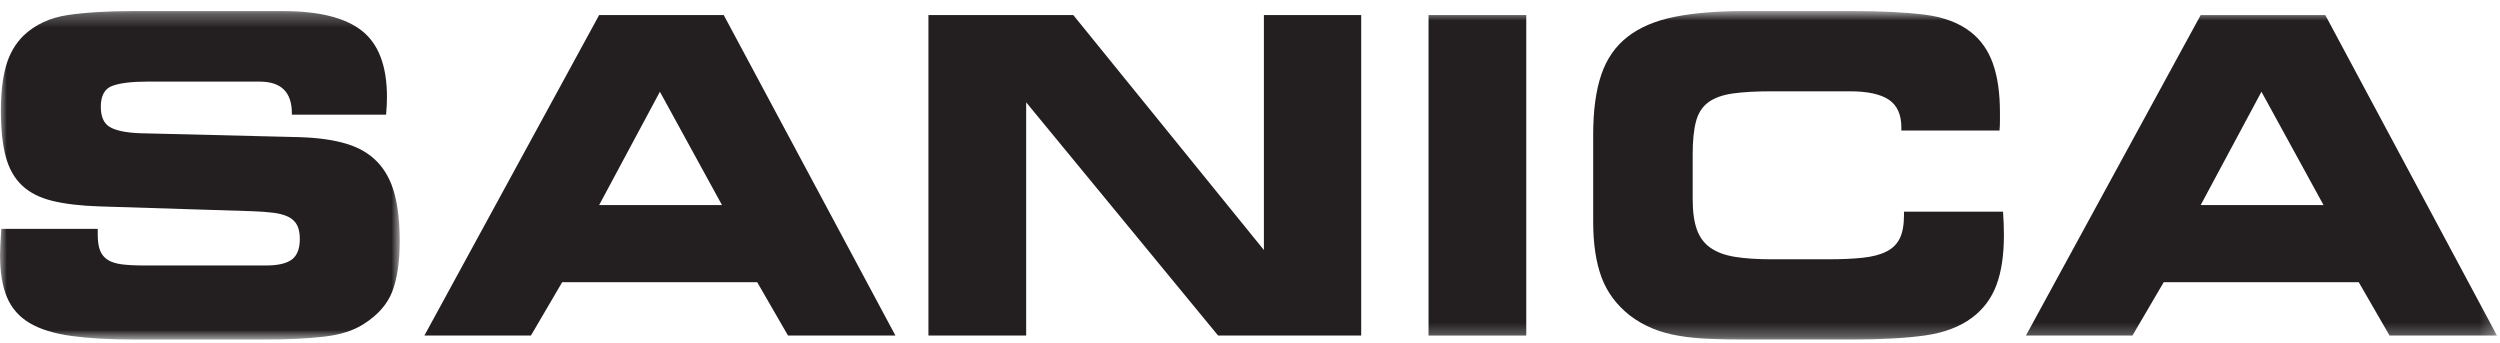 <?xml version="1.0" encoding="UTF-8"?>
<svg width="182px" height="25px" viewBox="0 0 182 25" version="1.1" xmlns="http://www.w3.org/2000/svg" xmlns:xlink="http://www.w3.org/1999/xlink">
    <!-- Generator: Sketch 54.1 (76490) - https://sketchapp.com -->
    <title>Logo</title>
    <desc>Created with Sketch.</desc>
    <defs>
        <polygon id="path-1" points="0 0.283 29.101 0.283 29.101 24.194 0 24.194"></polygon>
        <polygon id="path-3" points="0 24.717 181.779 24.717 181.779 0.806 0 0.806"></polygon>
    </defs>
    <g id="Desktop" stroke="none" stroke-width="1" fill="none" fill-rule="evenodd">
        <g id="Elements" transform="translate(-80, -178)">
            <g id="HEADER-Search-Open" transform="translate(0, 140)">
                <g id="Logo" transform="translate(80, 38)">
                    <g id="Group-12">
                        <g id="Group-3" transform="translate(0, 0.523)">
                            <mask id="mask-2" fill="white">
                                <use xlink:href="#path-1"></use>
                            </mask>
                            <g id="Clip-2"></g>
                            <path d="M7.115,16.138 L7.115,16.555 C7.115,17.048 7.173,17.437 7.291,17.727 C7.408,18.015 7.596,18.24 7.852,18.401 C8.108,18.561 8.449,18.668 8.877,18.722 C9.305,18.775 9.828,18.802 10.448,18.802 L19.39,18.802 C20.244,18.802 20.864,18.657 21.248,18.369 C21.633,18.08 21.826,17.582 21.826,16.876 C21.826,16.449 21.756,16.106 21.617,15.849 C21.478,15.592 21.264,15.395 20.976,15.255 C20.688,15.116 20.329,15.02 19.903,14.966 C19.475,14.913 18.973,14.876 18.396,14.854 L7.211,14.502 C5.865,14.458 4.732,14.324 3.813,14.1 C2.895,13.875 2.158,13.501 1.603,12.977 C1.047,12.453 0.652,11.752 0.417,10.874 C0.181,9.998 0.065,8.885 0.065,7.536 C0.065,6.253 0.187,5.173 0.433,4.295 C0.678,3.418 1.1,2.68 1.699,2.081 C2.553,1.268 3.632,0.765 4.935,0.572 C6.239,0.379 7.831,0.283 9.711,0.283 L20.575,0.283 C23.224,0.283 25.152,0.765 26.36,1.728 C27.567,2.69 28.171,4.295 28.171,6.542 C28.171,6.734 28.166,6.938 28.155,7.151 C28.144,7.365 28.128,7.59 28.107,7.825 L21.248,7.825 L21.248,7.729 C21.248,6.189 20.469,5.419 18.909,5.419 L10.704,5.419 C9.593,5.419 8.755,5.52 8.189,5.723 C7.622,5.927 7.339,6.435 7.339,7.248 C7.339,7.975 7.558,8.467 7.996,8.724 C8.434,8.981 9.144,9.131 10.128,9.174 L21.826,9.462 C23.171,9.505 24.304,9.666 25.222,9.944 C26.141,10.222 26.889,10.661 27.466,11.26 C28.043,11.859 28.459,12.628 28.716,13.57 C28.972,14.512 29.101,15.668 29.101,17.036 C29.101,18.513 28.924,19.722 28.572,20.663 C28.219,21.605 27.519,22.407 26.472,23.07 C25.746,23.541 24.79,23.846 23.605,23.985 C22.418,24.124 20.97,24.194 19.262,24.194 L9.775,24.194 C7.98,24.194 6.458,24.108 5.208,23.937 C3.958,23.765 2.948,23.456 2.179,23.007 C1.41,22.556 0.855,21.931 0.513,21.128 C0.171,20.326 0,19.283 0,17.999 C0,17.722 0.032,17.1 0.096,16.138 L7.115,16.138 Z" id="Fill-1" fill="#231F20" mask="url(#mask-2)"></path>
                        </g>
                        <path d="M52.56,14.928 L48.041,6.679 L43.618,14.928 L52.56,14.928 Z M30.895,24.428 L43.618,1.095 L52.688,1.095 L65.187,24.428 L57.367,24.428 L55.124,20.544 L40.926,20.544 L38.651,24.428 L30.895,24.428 Z" id="Fill-4" fill="#231F20"></path>
                        <polygon id="Fill-6" fill="#231F20" points="88.678 24.428 74.705 7.45 74.705 24.428 67.59 24.428 67.59 1.095 78.134 1.095 92.012 18.201 92.012 1.095 99.095 1.095 99.095 24.428"></polygon>
                        <mask id="mask-4" fill="white">
                            <use xlink:href="#path-3"></use>
                        </mask>
                        <g id="Clip-9"></g>
                        <polygon id="Fill-8" fill="#231F20" mask="url(#mask-4)" points="103.998 24.428 111.112 24.428 111.112 1.095 103.998 1.095"></polygon>
                        <path d="M138.418,9.279 C138.418,8.338 138.114,7.664 137.505,7.257 C136.895,6.851 135.95,6.647 134.668,6.647 L128.964,6.647 C127.81,6.647 126.864,6.702 126.126,6.808 C125.39,6.915 124.803,7.129 124.364,7.45 C123.926,7.771 123.628,8.236 123.467,8.846 C123.306,9.456 123.227,10.253 123.227,11.237 L123.227,14.478 C123.227,15.398 123.328,16.143 123.531,16.709 C123.734,17.277 124.065,17.72 124.525,18.041 C124.984,18.362 125.576,18.581 126.303,18.698 C127.028,18.817 127.917,18.876 128.964,18.876 L133.098,18.876 C134.08,18.876 134.919,18.839 135.614,18.763 C136.308,18.689 136.88,18.539 137.328,18.314 C137.777,18.089 138.102,17.768 138.305,17.351 C138.508,16.934 138.61,16.372 138.61,15.666 L138.61,15.41 L145.821,15.41 C145.843,15.709 145.857,15.998 145.869,16.276 C145.88,16.554 145.885,16.832 145.885,17.11 C145.885,18.566 145.704,19.78 145.34,20.753 C144.977,21.727 144.379,22.523 143.545,23.143 C142.648,23.808 141.499,24.235 140.1,24.428 C138.701,24.62 136.976,24.717 134.924,24.717 L126.976,24.717 C126.057,24.717 125.203,24.701 124.412,24.668 C123.622,24.636 122.884,24.561 122.201,24.443 C121.517,24.327 120.886,24.15 120.311,23.914 C119.733,23.679 119.188,23.368 118.676,22.984 C117.692,22.214 116.998,21.282 116.592,20.191 C116.187,19.1 115.984,17.752 115.984,16.148 L115.984,9.793 C115.984,8.039 116.182,6.583 116.577,5.428 C116.972,4.272 117.613,3.353 118.5,2.668 C119.386,1.984 120.523,1.502 121.912,1.223 C123.301,0.946 124.989,0.806 126.976,0.806 L134.924,0.806 C136.976,0.806 138.696,0.893 140.084,1.063 C141.473,1.234 142.595,1.652 143.45,2.314 C144.198,2.893 144.743,3.663 145.083,4.625 C145.426,5.588 145.596,6.776 145.596,8.188 L145.596,8.83 C145.596,9.043 145.585,9.268 145.564,9.504 L138.418,9.504 L138.418,9.279 Z" id="Fill-10" fill="#231F20" mask="url(#mask-4)"></path>
                        <path d="M169.153,14.928 L164.634,6.679 L160.21,14.928 L169.153,14.928 Z M147.487,24.428 L160.21,1.095 L169.281,1.095 L181.78,24.428 L173.959,24.428 L171.717,20.544 L157.519,20.544 L155.243,24.428 L147.487,24.428 Z" id="Fill-11" fill="#231F20" mask="url(#mask-4)"></path>
                    </g>
                </g>
            </g>
        </g>
    </g>
</svg>